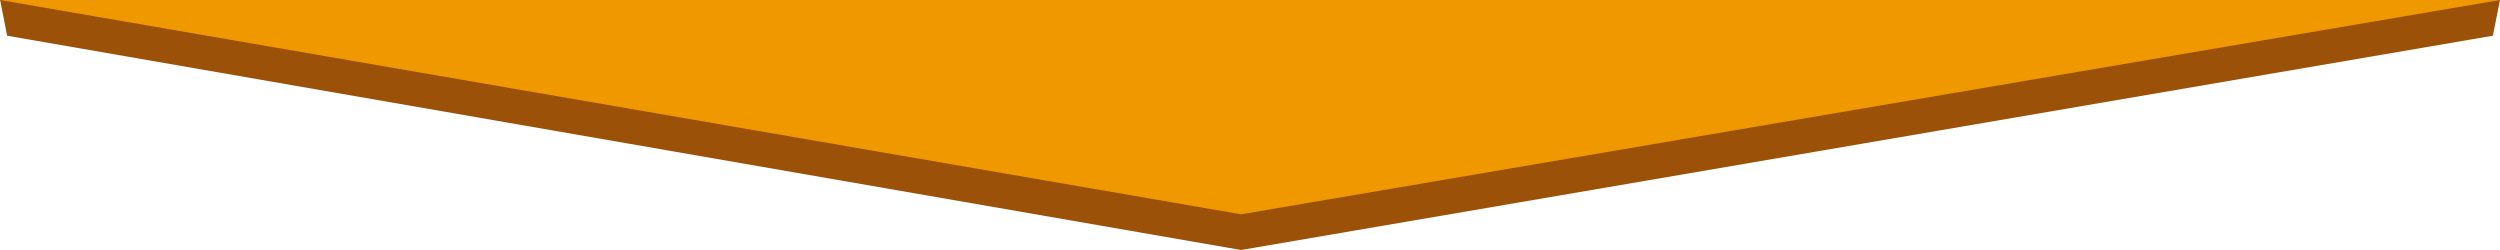 <?xml version="1.0" encoding="UTF-8"?> <svg xmlns="http://www.w3.org/2000/svg" id="Группа_16" data-name="Группа 16" width="350" height="35" viewBox="0 0 350 35"> <defs> <style> .cls-1 { fill: #9c5108; } .cls-1, .cls-2 { fill-rule: evenodd; } .cls-2 { fill: #f09800; } </style> </defs> <path id="поле" class="cls-1" d="M1134,8904l-175.255,30L786,8904l-0.987-5H1135Z" transform="translate(-785 -8899)"></path> <path id="поле-2" data-name="поле" class="cls-2" d="M1135,8899l-176.255,30L785,8899h350Z" transform="translate(-785 -8899)"></path> </svg> 